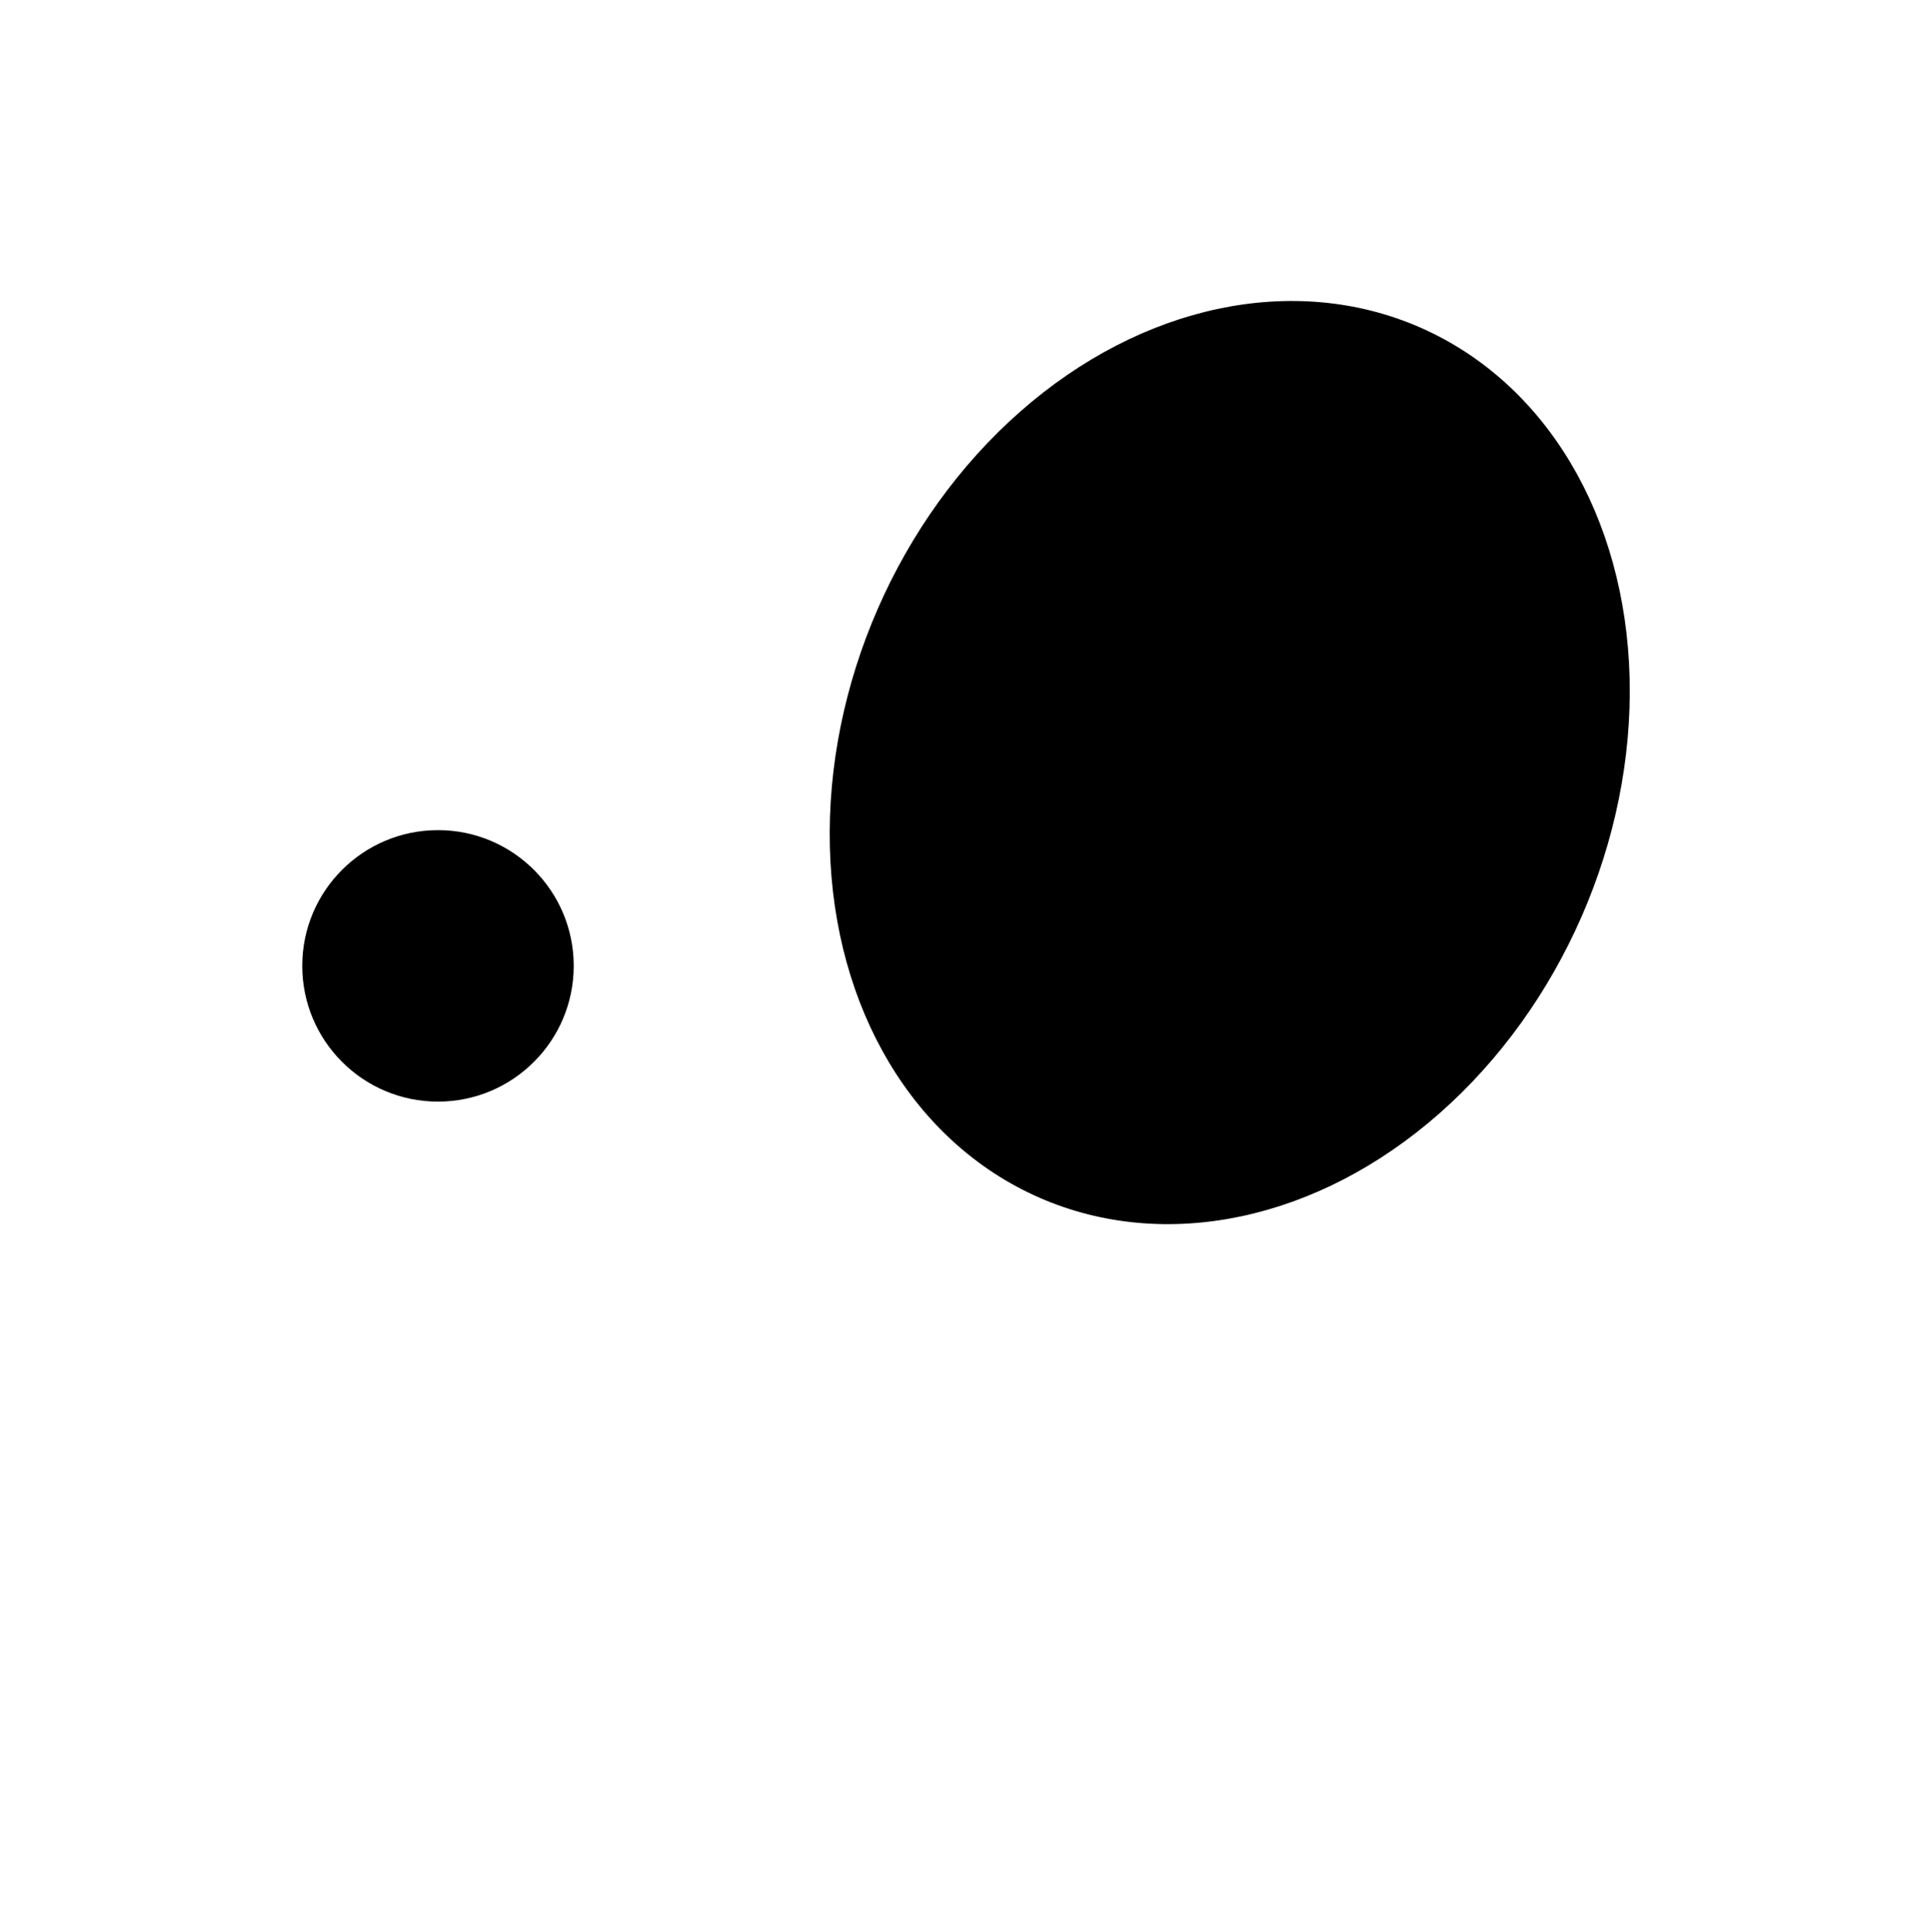 <svg xmlns="http://www.w3.org/2000/svg" viewBox="0 0 576.19 576.35" class="fill--none stroke--accent-color" stroke-linejoin="round" stroke-width="30" xmlns:v="https://vecta.io/nano"><circle cx="130.69" cy="288.17" r="40.5"/><path d="M296.85 387.92l-37.27-81.24m39 81.99l83.2-28.57" stroke-linecap="round"/><ellipse cx="366.96" cy="227.53" rx="141.7" ry="114.61" transform="rotate(293.61 366.941 227.534)"/><path d="m301.38 377.55-47.66 109.01M383.98 93.49 278.09 334.87M453.89 124.16 348.01 365.54M251.62 228.43l192.92 84.63M289.7 141.62l192.92 84.63" stroke-linecap="round"/></svg>